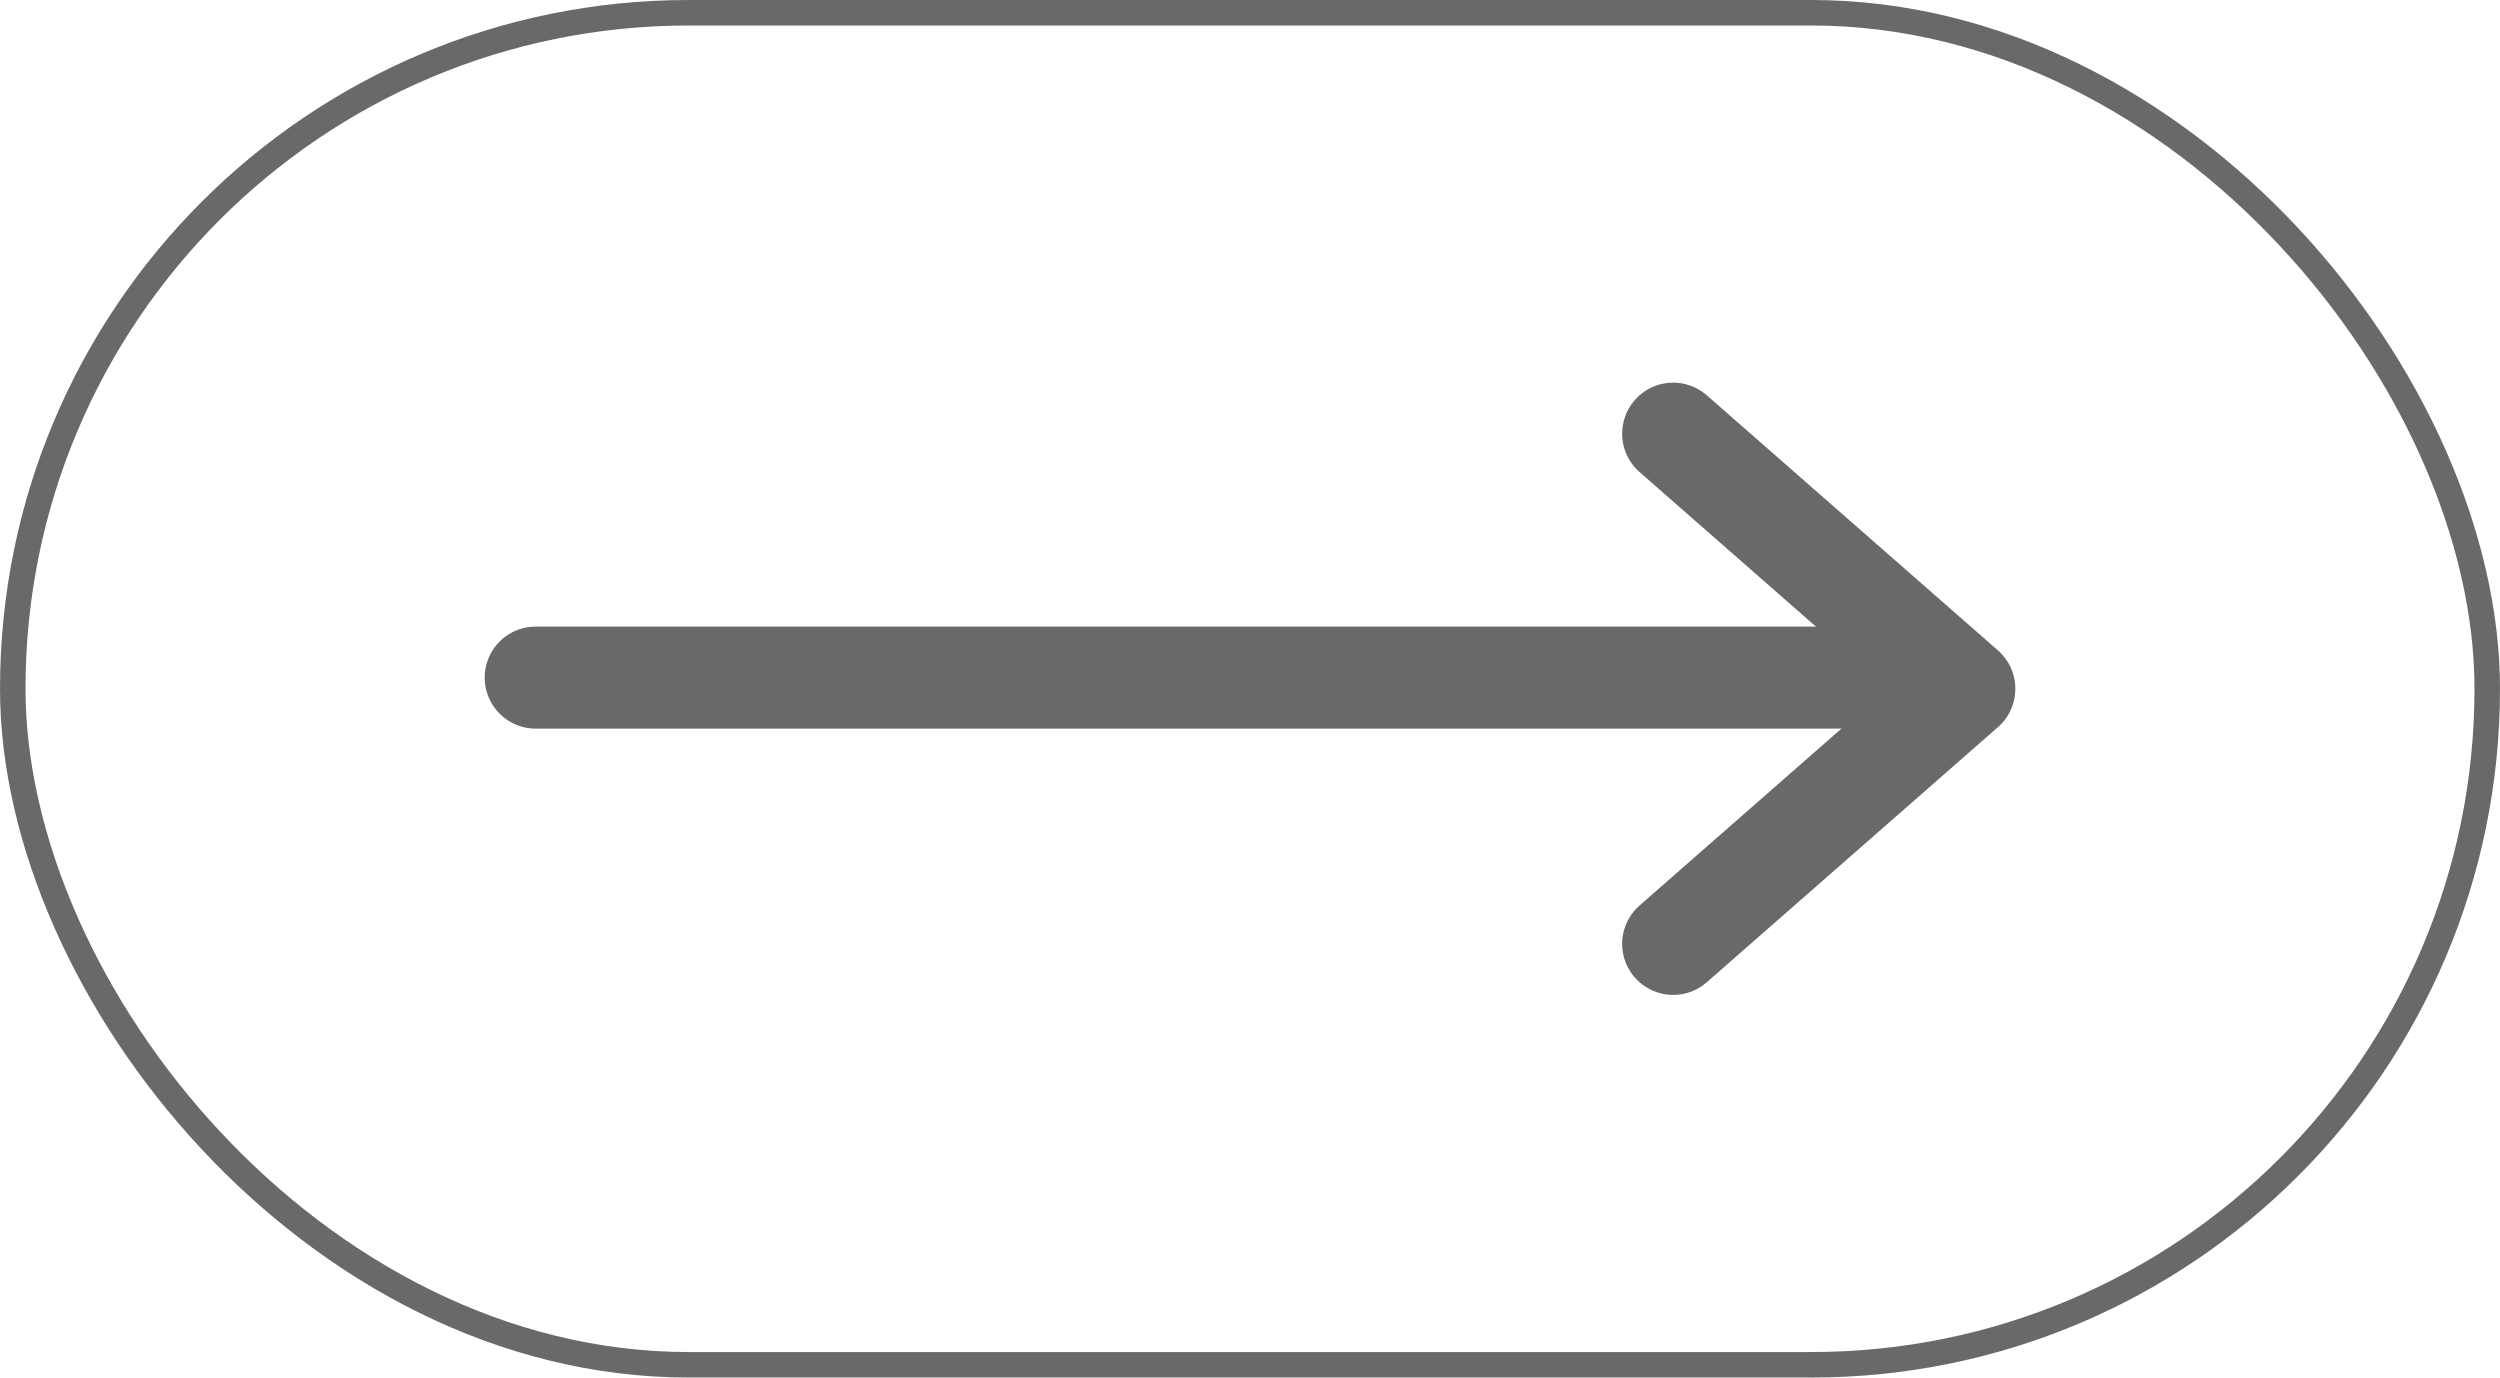 <svg width="98" height="54" viewBox="0 0 98 54" fill="none" xmlns="http://www.w3.org/2000/svg">
<g id="Frame">
<rect x="0.5" y="0.5" width="97" height="53" rx="26.5" stroke="#696969"/>
<g id="Group 64">
<path id="Vector" d="M65.588 17L77.001 27L65.588 37" stroke="#696969" stroke-width="4" stroke-linecap="round" stroke-linejoin="round"/>
<path id="Vector_2" d="M21 26.562H76.162" stroke="#696969" stroke-width="4" stroke-linecap="round" stroke-linejoin="round"/>
</g>
</g>
</svg>

